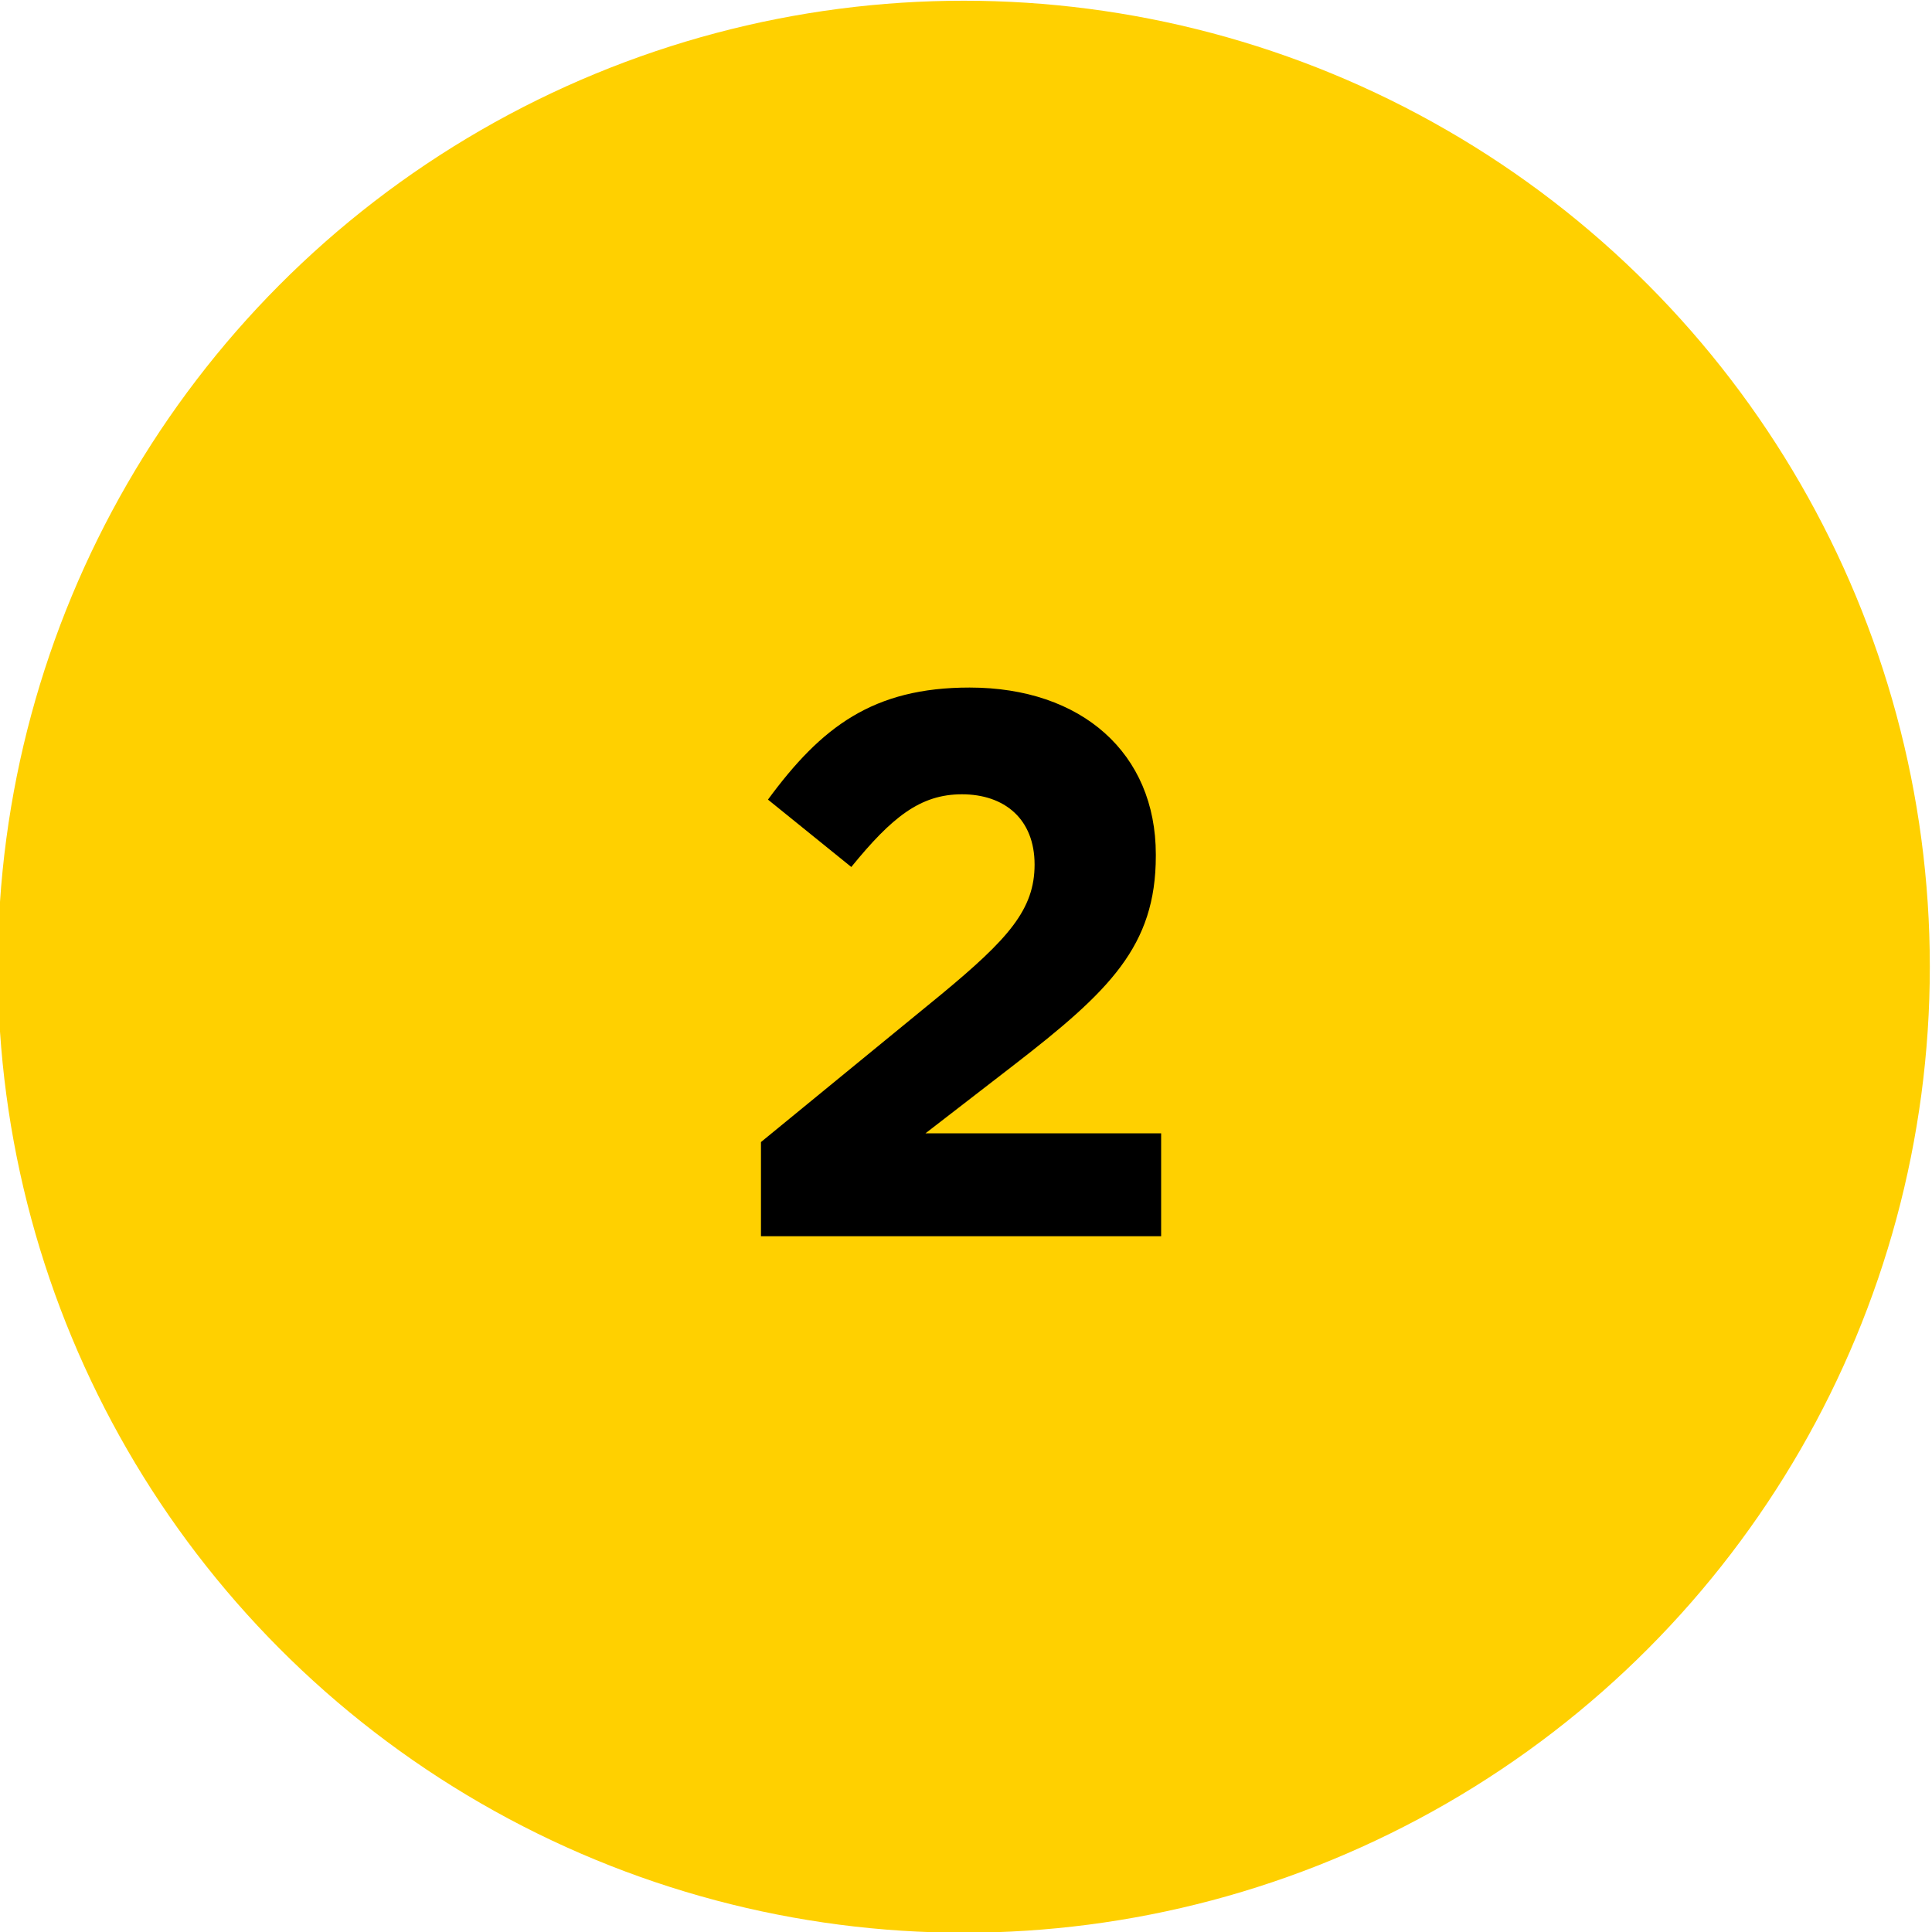 <?xml version="1.0" encoding="utf-8"?>
<!-- Generator: Adobe Illustrator 19.0.0, SVG Export Plug-In . SVG Version: 6.00 Build 0)  -->
<svg version="1.1" id="Layer_1" xmlns="http://www.w3.org/2000/svg" xmlns:xlink="http://www.w3.org/1999/xlink" x="0px" y="0px"
	 viewBox="0 0 800 800" style="enable-background:new 0 0 800 800;" xml:space="preserve">
<style type="text/css">
	.st0{fill:#FFD000;}
</style>
<g id="XMLID_7_">
	<circle id="XMLID_1583_" class="st0" cx="399.1" cy="400.3" r="400"/>
	<g id="XMLID_4_">
		<path id="XMLID_5_" d="M315.1,472.9l74.6-61.1c27.8-23,38.7-35.2,38.7-53.8c0-18.9-12.5-29.1-30.1-29.1
			c-17.3,0-29.1,9.6-45.8,30.1L318,331.1c22.1-30.1,43.5-46.4,83.5-46.4c46.4,0,77.1,27.2,77.1,69.1v0.6c0,37.4-19.2,56-58.9,86.7
			l-36.5,28.2h97.6v42.6H315.1V472.9z"/>
	</g>
</g>
</svg>
